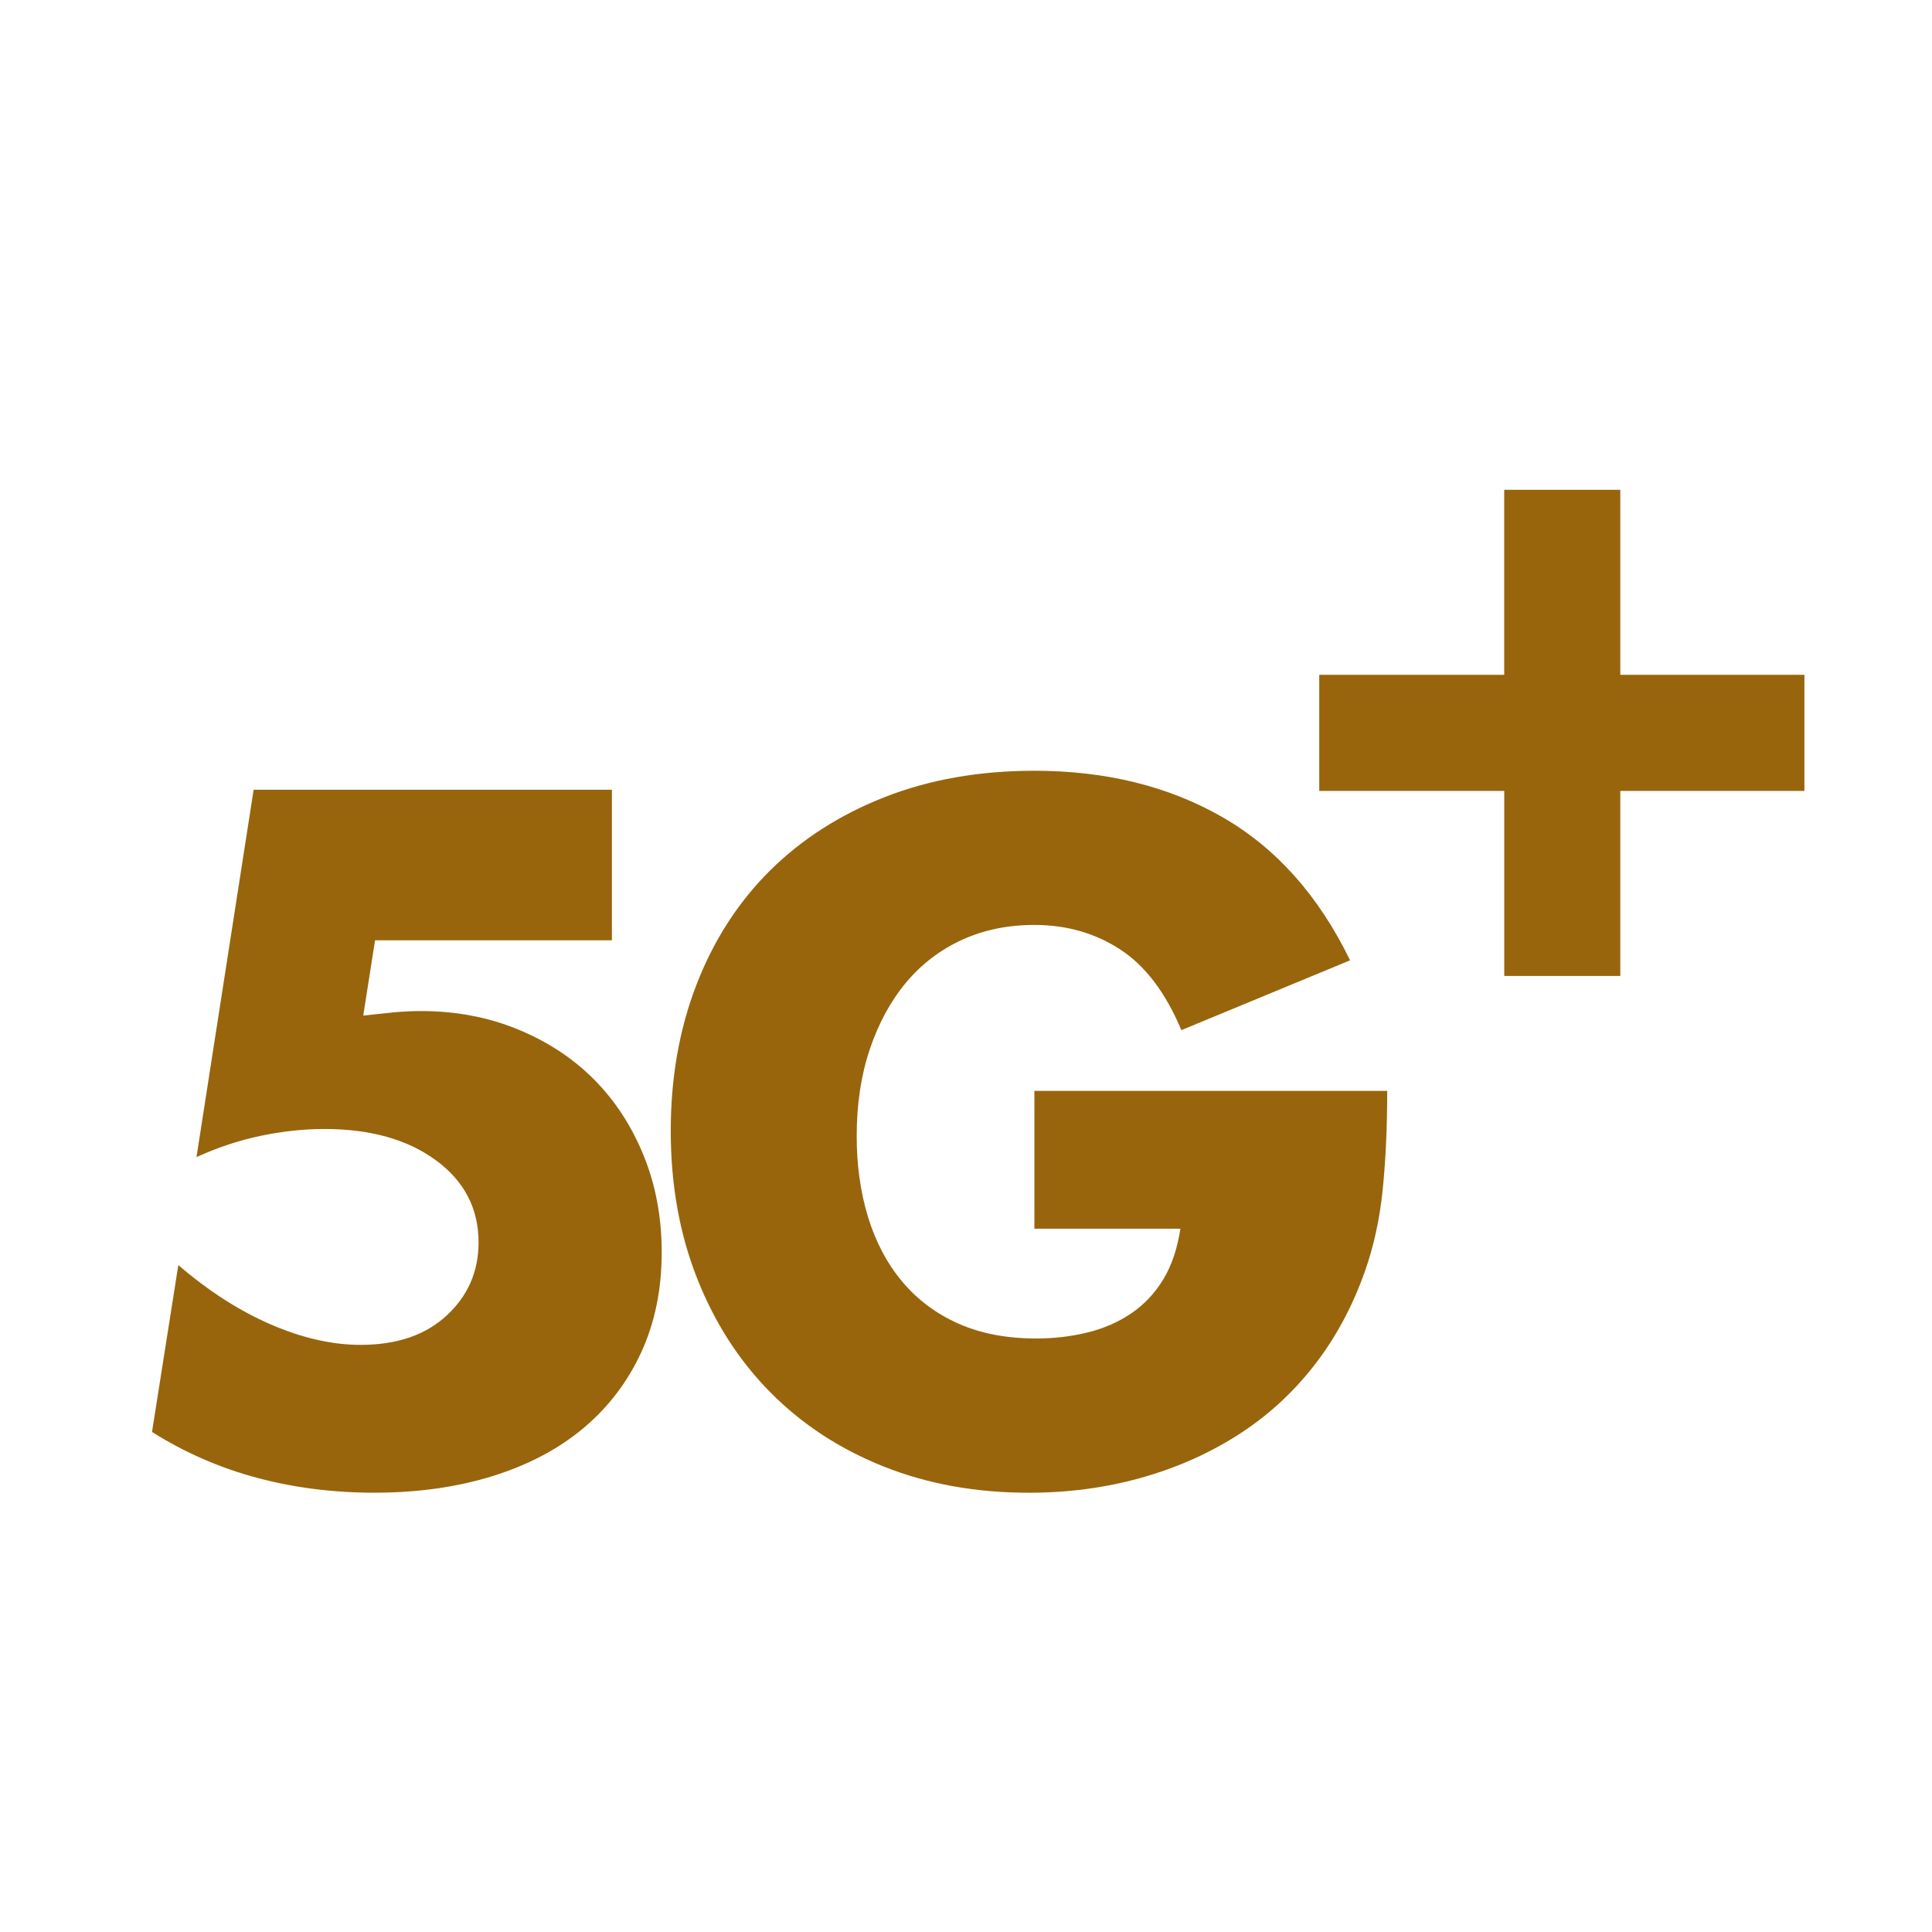 <?xml version="1.0" encoding="utf-8"?>
<!-- Generator: Adobe Illustrator 24.0.0, SVG Export Plug-In . SVG Version: 6.00 Build 0)  -->
<svg version="1.1" id="Layer_1" xmlns="http://www.w3.org/2000/svg" xmlns:xlink="http://www.w3.org/1999/xlink" x="0px" y="0px"
	 viewBox="0 0 500 500" style="enable-background:new 0 0 500 500;" xml:space="preserve">
<style type="text/css">
	.st0{fill:none;stroke:#98650C;stroke-width:10;stroke-linecap:round;stroke-linejoin:round;stroke-miterlimit:10;}
	.st1{fill:none;stroke:#98650C;stroke-width:9.982;stroke-linecap:round;stroke-linejoin:round;stroke-miterlimit:10;}
	.st2{fill:#98650C;}
</style>
<g>
	<g>
		<path class="st2" d="M158.32,243.35H97.06l-3.05,19.48c2.82-0.31,5.4-0.59,7.75-0.82c2.35-0.23,4.77-0.35,7.28-0.35
			c8.92,0,17.21,1.57,24.88,4.7c7.67,3.13,14.24,7.43,19.72,12.91c5.48,5.48,9.78,12.05,12.91,19.72c3.13,7.67,4.7,16.04,4.7,25.12
			c0,9.55-1.76,18.15-5.28,25.82c-3.52,7.67-8.49,14.2-14.9,19.6c-6.42,5.4-14.24,9.55-23.47,12.44
			c-9.23,2.89-19.48,4.34-30.75,4.34c-10.64,0-20.77-1.29-30.4-3.87s-18.66-6.53-27.11-11.85l6.81-43.19
			c7.82,6.73,15.8,11.85,23.94,15.37c8.13,3.52,15.88,5.28,23.24,5.28c9.39,0,16.82-2.54,22.3-7.63c5.48-5.08,8.22-11.38,8.22-18.9
			c0-8.76-3.68-15.84-11.03-21.24c-7.36-5.4-16.98-8.1-28.87-8.1c-5.32,0-10.8,0.59-16.43,1.76c-5.63,1.17-11.19,3.01-16.67,5.52
			l14.79-95.07h92.72V243.35z"/>
		<path class="st2" d="M267.7,282.32h91.31c0,9.39-0.39,17.92-1.17,25.59c-0.78,7.67-2.35,14.79-4.69,21.36
			c-3.29,9.23-7.75,17.41-13.38,24.53c-5.63,7.12-12.25,13.07-19.83,17.84c-7.59,4.78-15.92,8.41-25,10.92
			c-9.08,2.5-18.62,3.76-28.64,3.76c-13.77,0-26.33-2.27-37.67-6.81c-11.35-4.54-21.09-10.92-29.22-19.13
			c-8.14-8.22-14.48-18.07-19.01-29.58c-4.54-11.5-6.81-24.21-6.81-38.14c0-13.77,2.23-26.41,6.69-37.91
			c4.46-11.5,10.8-21.32,19.01-29.46c8.22-8.13,18.11-14.47,29.69-19.01c11.58-4.54,24.49-6.81,38.73-6.81
			c18.46,0,34.66,3.99,48.59,11.97c13.93,7.98,24.96,20.34,33.1,37.09l-43.66,18.07c-4.07-9.7-9.35-16.67-15.84-20.89
			c-6.5-4.23-13.89-6.34-22.18-6.34c-6.89,0-13.14,1.29-18.78,3.87c-5.63,2.58-10.45,6.26-14.44,11.03
			c-3.99,4.78-7.12,10.53-9.39,17.25c-2.27,6.73-3.4,14.24-3.4,22.53c0,7.51,0.98,14.48,2.93,20.89c1.96,6.42,4.89,11.97,8.8,16.67
			c3.91,4.69,8.76,8.33,14.55,10.92c5.79,2.58,12.52,3.87,20.19,3.87c4.54,0,8.92-0.51,13.14-1.53c4.23-1.02,8.02-2.66,11.38-4.93
			c3.36-2.27,6.14-5.2,8.33-8.8c2.19-3.6,3.67-7.98,4.46-13.15H267.7V282.32z"/>
	</g>
</g>
<g>
	<path class="st2" d="M341.41,174.64h47.88v-47.88h30.04v47.88h47.65v30.05h-47.65v47.88H389.3v-47.88h-47.88V174.64z"/>
</g>
</svg>
